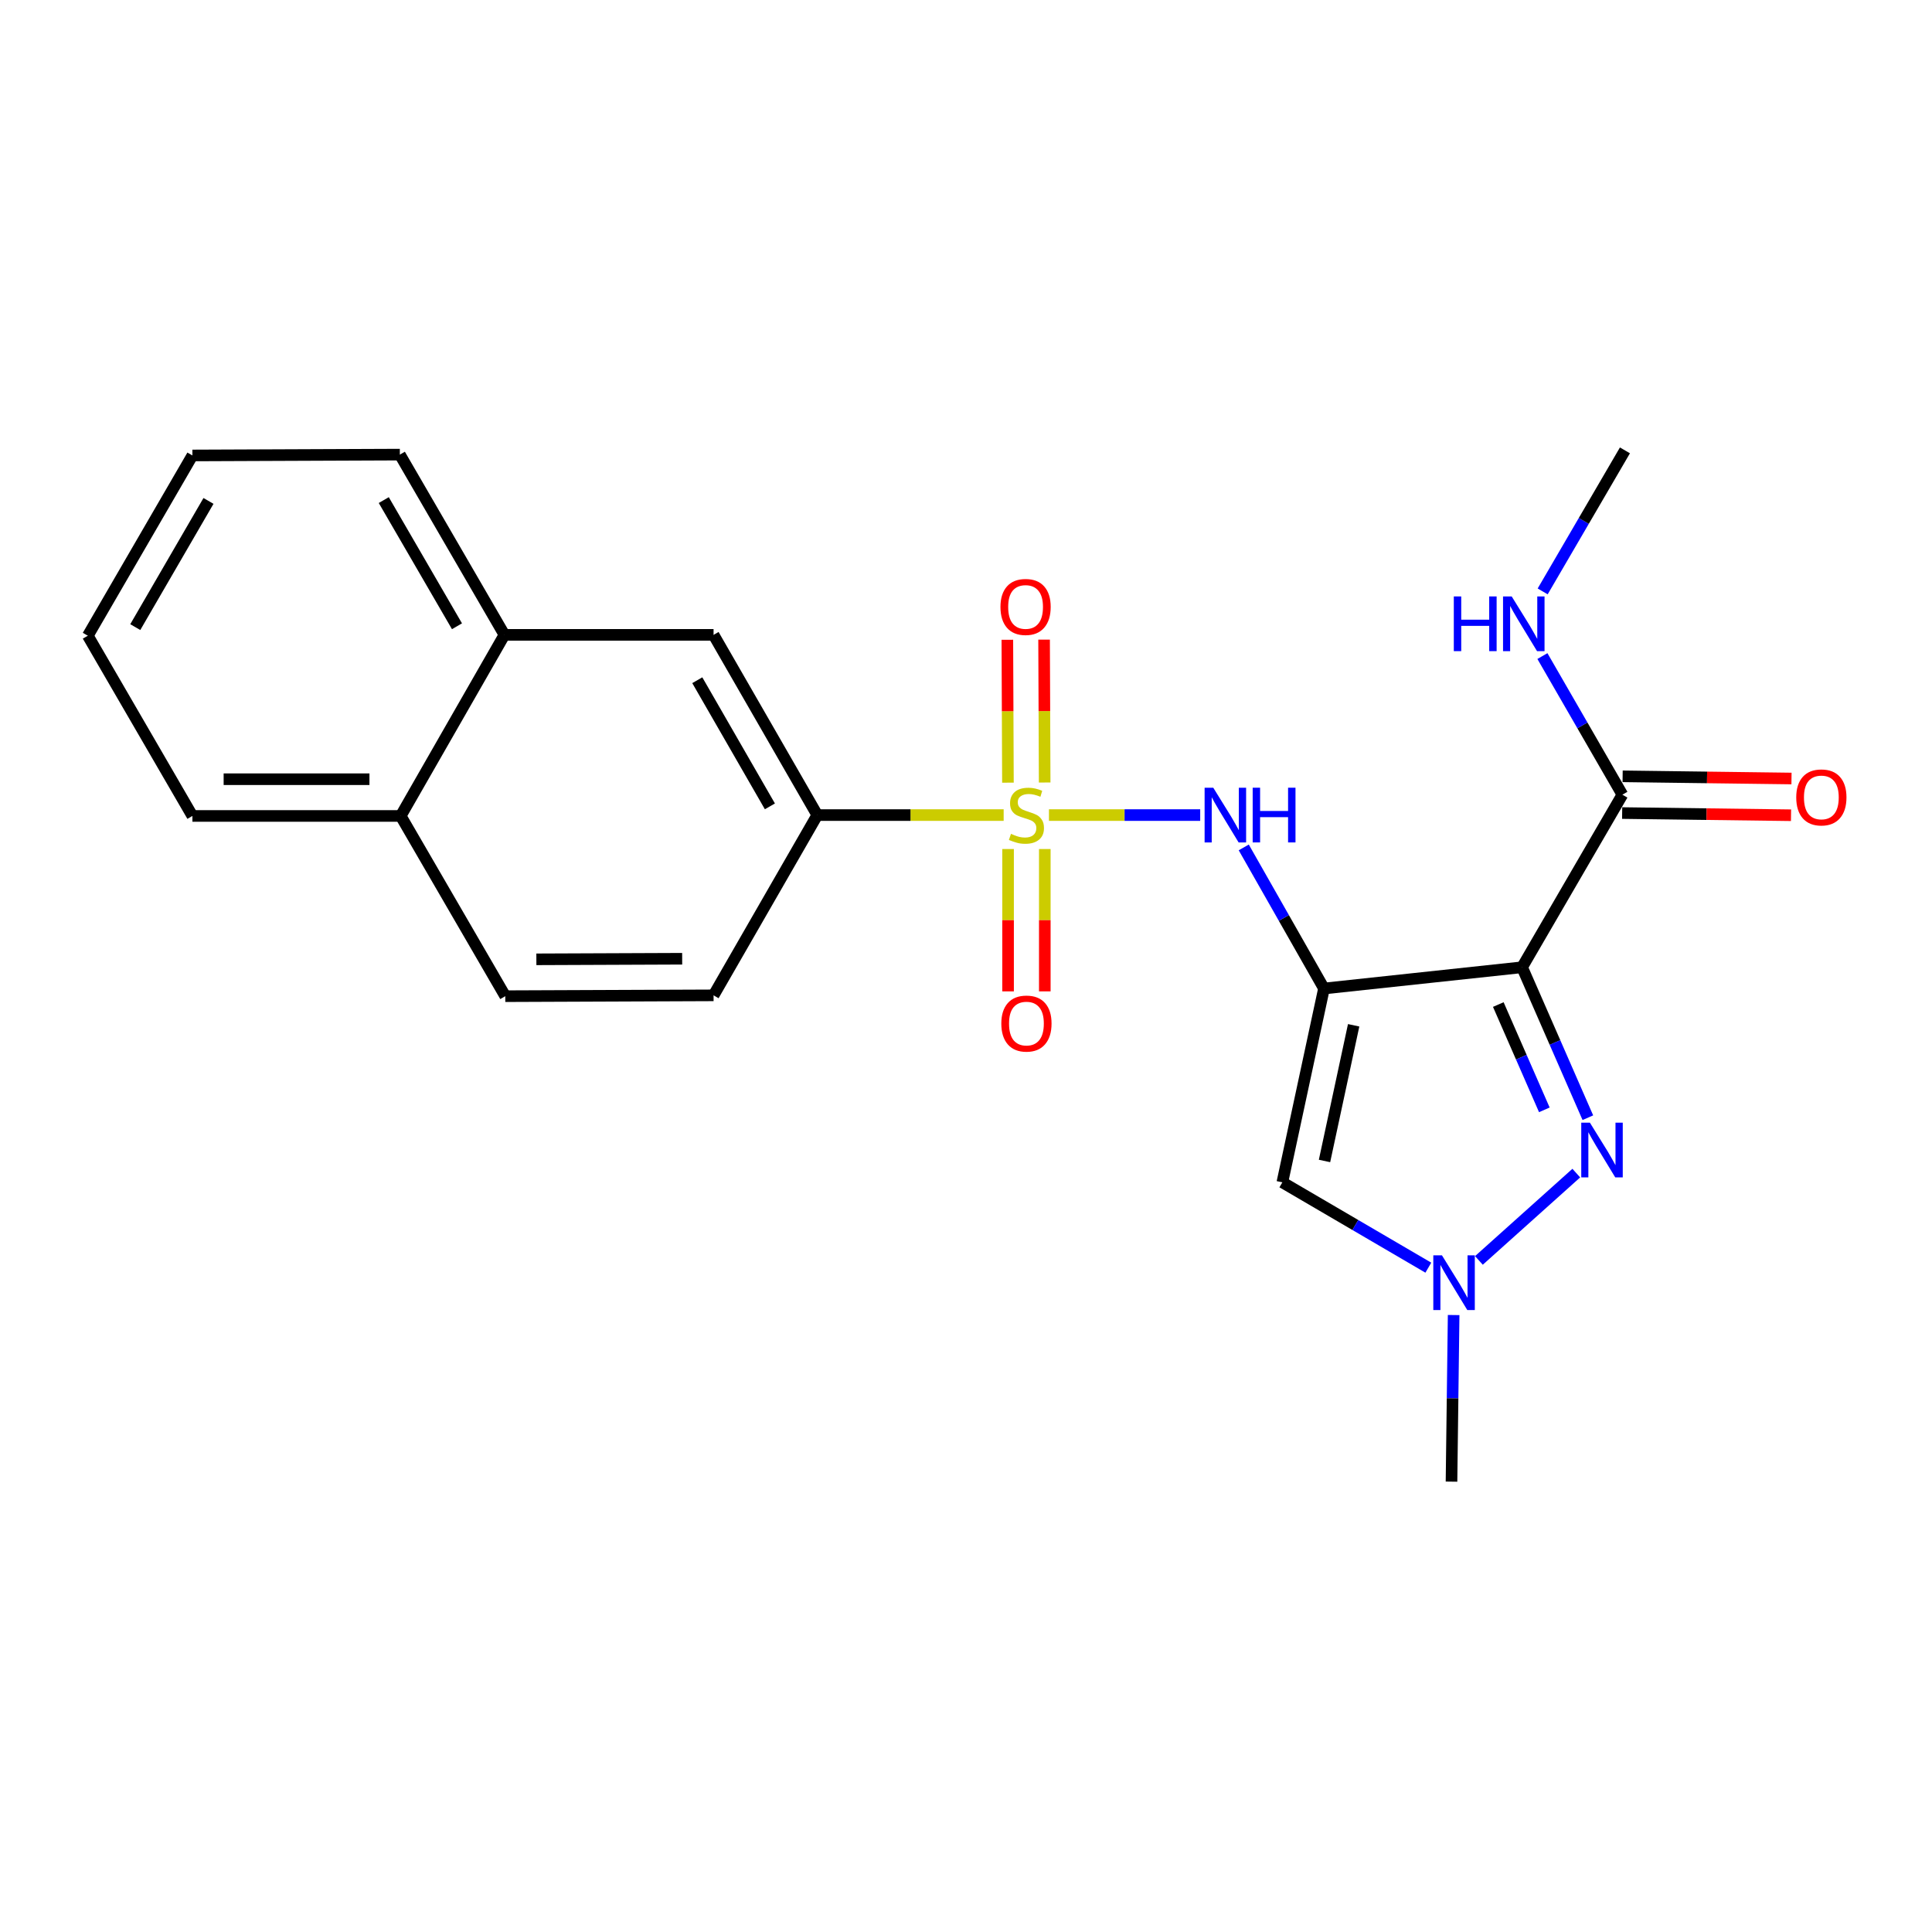 <?xml version='1.0' encoding='iso-8859-1'?>
<svg version='1.1' baseProfile='full'
              xmlns='http://www.w3.org/2000/svg'
                      xmlns:rdkit='http://www.rdkit.org/xml'
                      xmlns:xlink='http://www.w3.org/1999/xlink'
                  xml:space='preserve'
width='1000px' height='1000px' viewBox='0 0 1000 1000'>
<!-- END OF HEADER -->
<rect style='opacity:1.0;fill:#FFFFFF;stroke:none' width='1000' height='1000' x='0' y='0'> </rect>
<path class='bond-1' d='M 685.292,511.65 L 787.832,500.655' style='fill:none;fill-rule:evenodd;stroke:#000000;stroke-width:6px;stroke-linecap:butt;stroke-linejoin:miter;stroke-opacity:1' />
<path class='bond-3' d='M 685.292,511.65 L 664.528,475.136' style='fill:none;fill-rule:evenodd;stroke:#000000;stroke-width:6px;stroke-linecap:butt;stroke-linejoin:miter;stroke-opacity:1' />
<path class='bond-3' d='M 664.528,475.136 L 643.764,438.622' style='fill:none;fill-rule:evenodd;stroke:#0000FF;stroke-width:6px;stroke-linecap:butt;stroke-linejoin:miter;stroke-opacity:1' />
<path class='bond-4' d='M 685.292,511.65 L 663.745,611.972' style='fill:none;fill-rule:evenodd;stroke:#000000;stroke-width:6px;stroke-linecap:butt;stroke-linejoin:miter;stroke-opacity:1' />
<path class='bond-4' d='M 700.648,530.691 L 685.565,600.916' style='fill:none;fill-rule:evenodd;stroke:#000000;stroke-width:6px;stroke-linecap:butt;stroke-linejoin:miter;stroke-opacity:1' />
<path class='bond-0' d='M 542.936,421.881 L 582.079,421.881' style='fill:none;fill-rule:evenodd;stroke:#CCCC00;stroke-width:6px;stroke-linecap:butt;stroke-linejoin:miter;stroke-opacity:1' />
<path class='bond-0' d='M 582.079,421.881 L 621.221,421.881' style='fill:none;fill-rule:evenodd;stroke:#0000FF;stroke-width:6px;stroke-linecap:butt;stroke-linejoin:miter;stroke-opacity:1' />
<path class='bond-7' d='M 519.496,421.881 L 471.262,421.881' style='fill:none;fill-rule:evenodd;stroke:#CCCC00;stroke-width:6px;stroke-linecap:butt;stroke-linejoin:miter;stroke-opacity:1' />
<path class='bond-7' d='M 471.262,421.881 L 423.028,421.881' style='fill:none;fill-rule:evenodd;stroke:#000000;stroke-width:6px;stroke-linecap:butt;stroke-linejoin:miter;stroke-opacity:1' />
<path class='bond-8' d='M 540.719,405.026 L 540.567,368.046' style='fill:none;fill-rule:evenodd;stroke:#CCCC00;stroke-width:6px;stroke-linecap:butt;stroke-linejoin:miter;stroke-opacity:1' />
<path class='bond-8' d='M 540.567,368.046 L 540.415,331.066' style='fill:none;fill-rule:evenodd;stroke:#FF0000;stroke-width:6px;stroke-linecap:butt;stroke-linejoin:miter;stroke-opacity:1' />
<path class='bond-8' d='M 521.707,405.104 L 521.555,368.124' style='fill:none;fill-rule:evenodd;stroke:#CCCC00;stroke-width:6px;stroke-linecap:butt;stroke-linejoin:miter;stroke-opacity:1' />
<path class='bond-8' d='M 521.555,368.124 L 521.402,331.144' style='fill:none;fill-rule:evenodd;stroke:#FF0000;stroke-width:6px;stroke-linecap:butt;stroke-linejoin:miter;stroke-opacity:1' />
<path class='bond-9' d='M 521.776,439.456 L 521.776,476.296' style='fill:none;fill-rule:evenodd;stroke:#CCCC00;stroke-width:6px;stroke-linecap:butt;stroke-linejoin:miter;stroke-opacity:1' />
<path class='bond-9' d='M 521.776,476.296 L 521.776,513.136' style='fill:none;fill-rule:evenodd;stroke:#FF0000;stroke-width:6px;stroke-linecap:butt;stroke-linejoin:miter;stroke-opacity:1' />
<path class='bond-9' d='M 540.788,439.456 L 540.788,476.296' style='fill:none;fill-rule:evenodd;stroke:#CCCC00;stroke-width:6px;stroke-linecap:butt;stroke-linejoin:miter;stroke-opacity:1' />
<path class='bond-9' d='M 540.788,476.296 L 540.788,513.136' style='fill:none;fill-rule:evenodd;stroke:#FF0000;stroke-width:6px;stroke-linecap:butt;stroke-linejoin:miter;stroke-opacity:1' />
<path class='bond-2' d='M 787.832,500.655 L 804.853,539.588' style='fill:none;fill-rule:evenodd;stroke:#000000;stroke-width:6px;stroke-linecap:butt;stroke-linejoin:miter;stroke-opacity:1' />
<path class='bond-2' d='M 804.853,539.588 L 821.875,578.521' style='fill:none;fill-rule:evenodd;stroke:#0000FF;stroke-width:6px;stroke-linecap:butt;stroke-linejoin:miter;stroke-opacity:1' />
<path class='bond-2' d='M 775.518,519.951 L 787.433,547.204' style='fill:none;fill-rule:evenodd;stroke:#000000;stroke-width:6px;stroke-linecap:butt;stroke-linejoin:miter;stroke-opacity:1' />
<path class='bond-2' d='M 787.433,547.204 L 799.348,574.457' style='fill:none;fill-rule:evenodd;stroke:#0000FF;stroke-width:6px;stroke-linecap:butt;stroke-linejoin:miter;stroke-opacity:1' />
<path class='bond-6' d='M 787.832,500.655 L 839.746,411.329' style='fill:none;fill-rule:evenodd;stroke:#000000;stroke-width:6px;stroke-linecap:butt;stroke-linejoin:miter;stroke-opacity:1' />
<path class='bond-23' d='M 815.883,607.198 L 765.481,652.393' style='fill:none;fill-rule:evenodd;stroke:#0000FF;stroke-width:6px;stroke-linecap:butt;stroke-linejoin:miter;stroke-opacity:1' />
<path class='bond-5' d='M 663.745,611.972 L 701.524,634.058' style='fill:none;fill-rule:evenodd;stroke:#000000;stroke-width:6px;stroke-linecap:butt;stroke-linejoin:miter;stroke-opacity:1' />
<path class='bond-5' d='M 701.524,634.058 L 739.303,656.145' style='fill:none;fill-rule:evenodd;stroke:#0000FF;stroke-width:6px;stroke-linecap:butt;stroke-linejoin:miter;stroke-opacity:1' />
<path class='bond-17' d='M 752.402,680.662 L 751.849,723.776' style='fill:none;fill-rule:evenodd;stroke:#0000FF;stroke-width:6px;stroke-linecap:butt;stroke-linejoin:miter;stroke-opacity:1' />
<path class='bond-17' d='M 751.849,723.776 L 751.297,766.89' style='fill:none;fill-rule:evenodd;stroke:#000000;stroke-width:6px;stroke-linecap:butt;stroke-linejoin:miter;stroke-opacity:1' />
<path class='bond-12' d='M 839.623,420.834 L 883.327,421.399' style='fill:none;fill-rule:evenodd;stroke:#000000;stroke-width:6px;stroke-linecap:butt;stroke-linejoin:miter;stroke-opacity:1' />
<path class='bond-12' d='M 883.327,421.399 L 927.032,421.964' style='fill:none;fill-rule:evenodd;stroke:#FF0000;stroke-width:6px;stroke-linecap:butt;stroke-linejoin:miter;stroke-opacity:1' />
<path class='bond-12' d='M 839.869,401.823 L 883.573,402.388' style='fill:none;fill-rule:evenodd;stroke:#000000;stroke-width:6px;stroke-linecap:butt;stroke-linejoin:miter;stroke-opacity:1' />
<path class='bond-12' d='M 883.573,402.388 L 927.277,402.953' style='fill:none;fill-rule:evenodd;stroke:#FF0000;stroke-width:6px;stroke-linecap:butt;stroke-linejoin:miter;stroke-opacity:1' />
<path class='bond-14' d='M 839.746,411.329 L 819.049,375.455' style='fill:none;fill-rule:evenodd;stroke:#000000;stroke-width:6px;stroke-linecap:butt;stroke-linejoin:miter;stroke-opacity:1' />
<path class='bond-14' d='M 819.049,375.455 L 798.351,339.582' style='fill:none;fill-rule:evenodd;stroke:#0000FF;stroke-width:6px;stroke-linecap:butt;stroke-linejoin:miter;stroke-opacity:1' />
<path class='bond-10' d='M 423.028,421.881 L 369.34,328.604' style='fill:none;fill-rule:evenodd;stroke:#000000;stroke-width:6px;stroke-linecap:butt;stroke-linejoin:miter;stroke-opacity:1' />
<path class='bond-10' d='M 398.497,417.373 L 360.915,352.08' style='fill:none;fill-rule:evenodd;stroke:#000000;stroke-width:6px;stroke-linecap:butt;stroke-linejoin:miter;stroke-opacity:1' />
<path class='bond-13' d='M 423.028,421.881 L 369.34,515.189' style='fill:none;fill-rule:evenodd;stroke:#000000;stroke-width:6px;stroke-linecap:butt;stroke-linejoin:miter;stroke-opacity:1' />
<path class='bond-11' d='M 369.34,328.604 L 261.096,328.604' style='fill:none;fill-rule:evenodd;stroke:#000000;stroke-width:6px;stroke-linecap:butt;stroke-linejoin:miter;stroke-opacity:1' />
<path class='bond-18' d='M 261.096,328.604 L 206.964,235.307' style='fill:none;fill-rule:evenodd;stroke:#000000;stroke-width:6px;stroke-linecap:butt;stroke-linejoin:miter;stroke-opacity:1' />
<path class='bond-18' d='M 236.532,324.151 L 198.639,258.843' style='fill:none;fill-rule:evenodd;stroke:#000000;stroke-width:6px;stroke-linecap:butt;stroke-linejoin:miter;stroke-opacity:1' />
<path class='bond-24' d='M 261.096,328.604 L 207.397,422.335' style='fill:none;fill-rule:evenodd;stroke:#000000;stroke-width:6px;stroke-linecap:butt;stroke-linejoin:miter;stroke-opacity:1' />
<path class='bond-16' d='M 369.34,515.189 L 261.529,515.622' style='fill:none;fill-rule:evenodd;stroke:#000000;stroke-width:6px;stroke-linecap:butt;stroke-linejoin:miter;stroke-opacity:1' />
<path class='bond-16' d='M 353.092,496.242 L 277.624,496.545' style='fill:none;fill-rule:evenodd;stroke:#000000;stroke-width:6px;stroke-linecap:butt;stroke-linejoin:miter;stroke-opacity:1' />
<path class='bond-19' d='M 798.484,306.111 L 819.775,269.61' style='fill:none;fill-rule:evenodd;stroke:#0000FF;stroke-width:6px;stroke-linecap:butt;stroke-linejoin:miter;stroke-opacity:1' />
<path class='bond-19' d='M 819.775,269.61 L 841.066,233.11' style='fill:none;fill-rule:evenodd;stroke:#000000;stroke-width:6px;stroke-linecap:butt;stroke-linejoin:miter;stroke-opacity:1' />
<path class='bond-15' d='M 207.397,422.335 L 261.529,515.622' style='fill:none;fill-rule:evenodd;stroke:#000000;stroke-width:6px;stroke-linecap:butt;stroke-linejoin:miter;stroke-opacity:1' />
<path class='bond-20' d='M 207.397,422.335 L 99.587,422.335' style='fill:none;fill-rule:evenodd;stroke:#000000;stroke-width:6px;stroke-linecap:butt;stroke-linejoin:miter;stroke-opacity:1' />
<path class='bond-20' d='M 191.226,403.322 L 115.758,403.322' style='fill:none;fill-rule:evenodd;stroke:#000000;stroke-width:6px;stroke-linecap:butt;stroke-linejoin:miter;stroke-opacity:1' />
<path class='bond-21' d='M 206.964,235.307 L 99.587,235.74' style='fill:none;fill-rule:evenodd;stroke:#000000;stroke-width:6px;stroke-linecap:butt;stroke-linejoin:miter;stroke-opacity:1' />
<path class='bond-22' d='M 99.587,422.335 L 45.455,329.048' style='fill:none;fill-rule:evenodd;stroke:#000000;stroke-width:6px;stroke-linecap:butt;stroke-linejoin:miter;stroke-opacity:1' />
<path class='bond-25' d='M 99.587,235.74 L 45.455,329.048' style='fill:none;fill-rule:evenodd;stroke:#000000;stroke-width:6px;stroke-linecap:butt;stroke-linejoin:miter;stroke-opacity:1' />
<path class='bond-25' d='M 107.912,259.276 L 70.02,324.592' style='fill:none;fill-rule:evenodd;stroke:#000000;stroke-width:6px;stroke-linecap:butt;stroke-linejoin:miter;stroke-opacity:1' />
<path  class='atom-1' d='M 523.282 431.601
Q 523.602 431.721, 524.922 432.281
Q 526.242 432.841, 527.682 433.201
Q 529.162 433.521, 530.602 433.521
Q 533.282 433.521, 534.842 432.241
Q 536.402 430.921, 536.402 428.641
Q 536.402 427.081, 535.602 426.121
Q 534.842 425.161, 533.642 424.641
Q 532.442 424.121, 530.442 423.521
Q 527.922 422.761, 526.402 422.041
Q 524.922 421.321, 523.842 419.801
Q 522.802 418.281, 522.802 415.721
Q 522.802 412.161, 525.202 409.961
Q 527.642 407.761, 532.442 407.761
Q 535.722 407.761, 539.442 409.321
L 538.522 412.401
Q 535.122 411.001, 532.562 411.001
Q 529.802 411.001, 528.282 412.161
Q 526.762 413.281, 526.802 415.241
Q 526.802 416.761, 527.562 417.681
Q 528.362 418.601, 529.482 419.121
Q 530.642 419.641, 532.562 420.241
Q 535.122 421.041, 536.642 421.841
Q 538.162 422.641, 539.242 424.281
Q 540.362 425.881, 540.362 428.641
Q 540.362 432.561, 537.722 434.681
Q 535.122 436.761, 530.762 436.761
Q 528.242 436.761, 526.322 436.201
Q 524.442 435.681, 522.202 434.761
L 523.282 431.601
' fill='#CCCC00'/>
<path  class='atom-3' d='M 822.934 581.102
L 832.214 596.102
Q 833.134 597.582, 834.614 600.262
Q 836.094 602.942, 836.174 603.102
L 836.174 581.102
L 839.934 581.102
L 839.934 609.422
L 836.054 609.422
L 826.094 593.022
Q 824.934 591.102, 823.694 588.902
Q 822.494 586.702, 822.134 586.022
L 822.134 609.422
L 818.454 609.422
L 818.454 581.102
L 822.934 581.102
' fill='#0000FF'/>
<path  class='atom-4' d='M 627.984 407.721
L 637.264 422.721
Q 638.184 424.201, 639.664 426.881
Q 641.144 429.561, 641.224 429.721
L 641.224 407.721
L 644.984 407.721
L 644.984 436.041
L 641.104 436.041
L 631.144 419.641
Q 629.984 417.721, 628.744 415.521
Q 627.544 413.321, 627.184 412.641
L 627.184 436.041
L 623.504 436.041
L 623.504 407.721
L 627.984 407.721
' fill='#0000FF'/>
<path  class='atom-4' d='M 648.384 407.721
L 652.224 407.721
L 652.224 419.761
L 666.704 419.761
L 666.704 407.721
L 670.544 407.721
L 670.544 436.041
L 666.704 436.041
L 666.704 422.961
L 652.224 422.961
L 652.224 436.041
L 648.384 436.041
L 648.384 407.721
' fill='#0000FF'/>
<path  class='atom-6' d='M 746.357 649.768
L 755.637 664.768
Q 756.557 666.248, 758.037 668.928
Q 759.517 671.608, 759.597 671.768
L 759.597 649.768
L 763.357 649.768
L 763.357 678.088
L 759.477 678.088
L 749.517 661.688
Q 748.357 659.768, 747.117 657.568
Q 745.917 655.368, 745.557 654.688
L 745.557 678.088
L 741.877 678.088
L 741.877 649.768
L 746.357 649.768
' fill='#0000FF'/>
<path  class='atom-9' d='M 517.838 314.15
Q 517.838 307.35, 521.198 303.55
Q 524.558 299.75, 530.838 299.75
Q 537.118 299.75, 540.478 303.55
Q 543.838 307.35, 543.838 314.15
Q 543.838 321.03, 540.438 324.95
Q 537.038 328.83, 530.838 328.83
Q 524.598 328.83, 521.198 324.95
Q 517.838 321.07, 517.838 314.15
M 530.838 325.63
Q 535.158 325.63, 537.478 322.75
Q 539.838 319.83, 539.838 314.15
Q 539.838 308.59, 537.478 305.79
Q 535.158 302.95, 530.838 302.95
Q 526.518 302.95, 524.158 305.75
Q 521.838 308.55, 521.838 314.15
Q 521.838 319.87, 524.158 322.75
Q 526.518 325.63, 530.838 325.63
' fill='#FF0000'/>
<path  class='atom-10' d='M 518.282 529.792
Q 518.282 522.992, 521.642 519.192
Q 525.002 515.392, 531.282 515.392
Q 537.562 515.392, 540.922 519.192
Q 544.282 522.992, 544.282 529.792
Q 544.282 536.672, 540.882 540.592
Q 537.482 544.472, 531.282 544.472
Q 525.042 544.472, 521.642 540.592
Q 518.282 536.712, 518.282 529.792
M 531.282 541.272
Q 535.602 541.272, 537.922 538.392
Q 540.282 535.472, 540.282 529.792
Q 540.282 524.232, 537.922 521.432
Q 535.602 518.592, 531.282 518.592
Q 526.962 518.592, 524.602 521.392
Q 522.282 524.192, 522.282 529.792
Q 522.282 535.512, 524.602 538.392
Q 526.962 541.272, 531.282 541.272
' fill='#FF0000'/>
<path  class='atom-13' d='M 929.729 412.74
Q 929.729 405.94, 933.089 402.14
Q 936.449 398.34, 942.729 398.34
Q 949.009 398.34, 952.369 402.14
Q 955.729 405.94, 955.729 412.74
Q 955.729 419.62, 952.329 423.54
Q 948.929 427.42, 942.729 427.42
Q 936.489 427.42, 933.089 423.54
Q 929.729 419.66, 929.729 412.74
M 942.729 424.22
Q 947.049 424.22, 949.369 421.34
Q 951.729 418.42, 951.729 412.74
Q 951.729 407.18, 949.369 404.38
Q 947.049 401.54, 942.729 401.54
Q 938.409 401.54, 936.049 404.34
Q 933.729 407.14, 933.729 412.74
Q 933.729 418.46, 936.049 421.34
Q 938.409 424.22, 942.729 424.22
' fill='#FF0000'/>
<path  class='atom-15' d='M 752.489 308.709
L 756.329 308.709
L 756.329 320.749
L 770.809 320.749
L 770.809 308.709
L 774.649 308.709
L 774.649 337.029
L 770.809 337.029
L 770.809 323.949
L 756.329 323.949
L 756.329 337.029
L 752.489 337.029
L 752.489 308.709
' fill='#0000FF'/>
<path  class='atom-15' d='M 782.449 308.709
L 791.729 323.709
Q 792.649 325.189, 794.129 327.869
Q 795.609 330.549, 795.689 330.709
L 795.689 308.709
L 799.449 308.709
L 799.449 337.029
L 795.569 337.029
L 785.609 320.629
Q 784.449 318.709, 783.209 316.509
Q 782.009 314.309, 781.649 313.629
L 781.649 337.029
L 777.969 337.029
L 777.969 308.709
L 782.449 308.709
' fill='#0000FF'/>
</svg>
